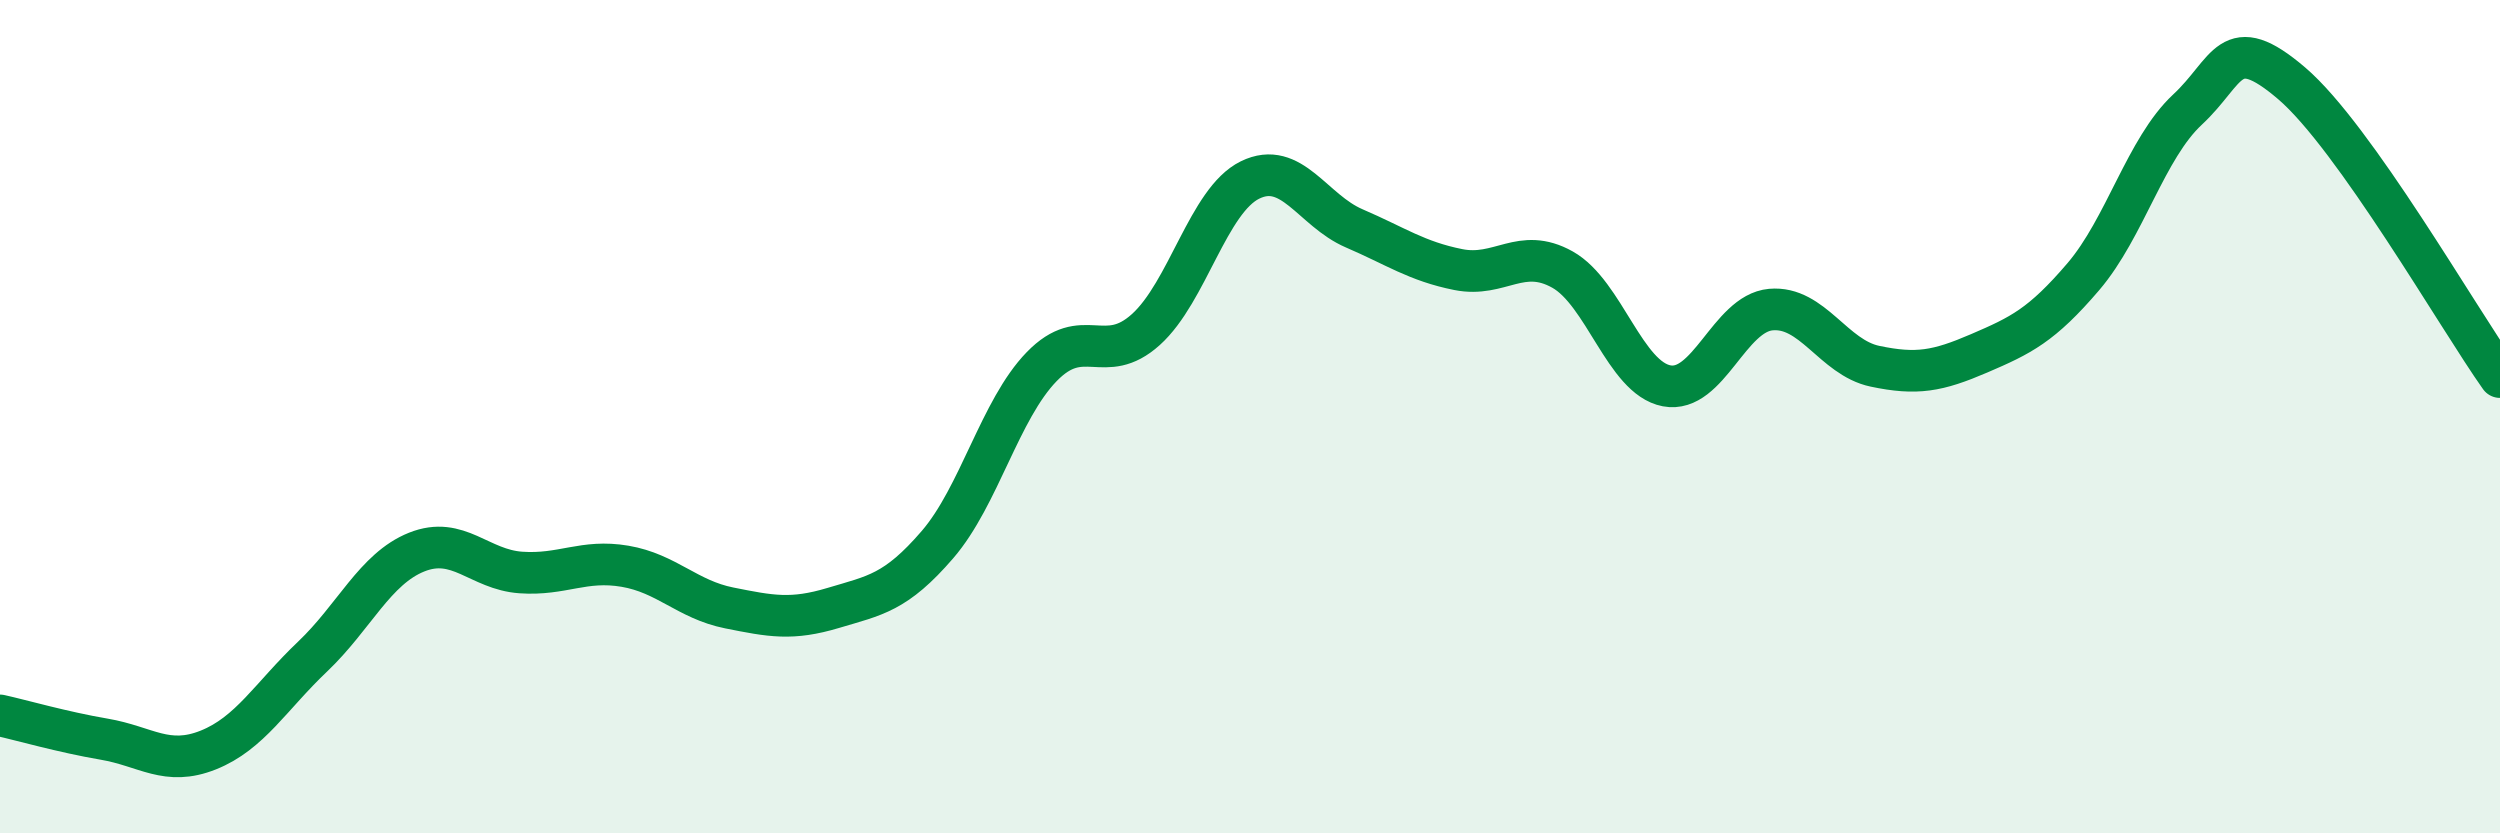 
    <svg width="60" height="20" viewBox="0 0 60 20" xmlns="http://www.w3.org/2000/svg">
      <path
        d="M 0,17.17 C 0.5,17.28 1.5,17.57 2.5,17.74 C 3.5,17.91 4,18.4 5,18 C 6,17.6 6.5,16.71 7.5,15.76 C 8.5,14.81 9,13.65 10,13.25 C 11,12.85 11.5,13.67 12.5,13.74 C 13.5,13.81 14,13.42 15,13.59 C 16,13.76 16.5,14.39 17.5,14.59 C 18.5,14.79 19,14.89 20,14.59 C 21,14.29 21.5,14.23 22.5,13.07 C 23.5,11.91 24,9.83 25,8.8 C 26,7.77 26.5,8.81 27.5,7.91 C 28.5,7.01 29,4.81 30,4.32 C 31,3.83 31.5,5.05 32.5,5.48 C 33.5,5.91 34,6.27 35,6.47 C 36,6.67 36.5,5.91 37.5,6.47 C 38.5,7.03 39,9.07 40,9.26 C 41,9.45 41.5,7.52 42.5,7.43 C 43.5,7.34 44,8.58 45,8.79 C 46,9 46.5,8.91 47.5,8.48 C 48.5,8.05 49,7.81 50,6.64 C 51,5.47 51.5,3.56 52.5,2.63 C 53.5,1.7 53.5,0.72 55,2 C 56.5,3.28 59,7.64 60,9.05L60 20L0 20Z"
        fill="#008740"
        opacity="0.1"
        stroke-linecap="round"
        stroke-linejoin="round"
      />
      <path
        d="M 0,17.17 C 0.5,17.28 1.5,17.57 2.5,17.74 C 3.5,17.91 4,18.4 5,18 C 6,17.6 6.5,16.71 7.5,15.76 C 8.5,14.81 9,13.65 10,13.25 C 11,12.85 11.5,13.67 12.5,13.74 C 13.5,13.81 14,13.42 15,13.59 C 16,13.76 16.5,14.39 17.5,14.59 C 18.5,14.79 19,14.89 20,14.59 C 21,14.29 21.5,14.23 22.5,13.07 C 23.5,11.91 24,9.83 25,8.8 C 26,7.77 26.5,8.81 27.5,7.91 C 28.5,7.01 29,4.81 30,4.32 C 31,3.83 31.5,5.05 32.5,5.48 C 33.5,5.91 34,6.27 35,6.47 C 36,6.67 36.5,5.91 37.5,6.47 C 38.5,7.03 39,9.07 40,9.26 C 41,9.45 41.5,7.52 42.5,7.43 C 43.5,7.34 44,8.58 45,8.79 C 46,9 46.5,8.91 47.5,8.48 C 48.5,8.05 49,7.81 50,6.64 C 51,5.47 51.5,3.56 52.5,2.63 C 53.5,1.7 53.5,0.72 55,2 C 56.5,3.28 59,7.64 60,9.05"
        stroke="#008740"
        stroke-width="1"
        fill="none"
        stroke-linecap="round"
        stroke-linejoin="round"
      />
    </svg>
  